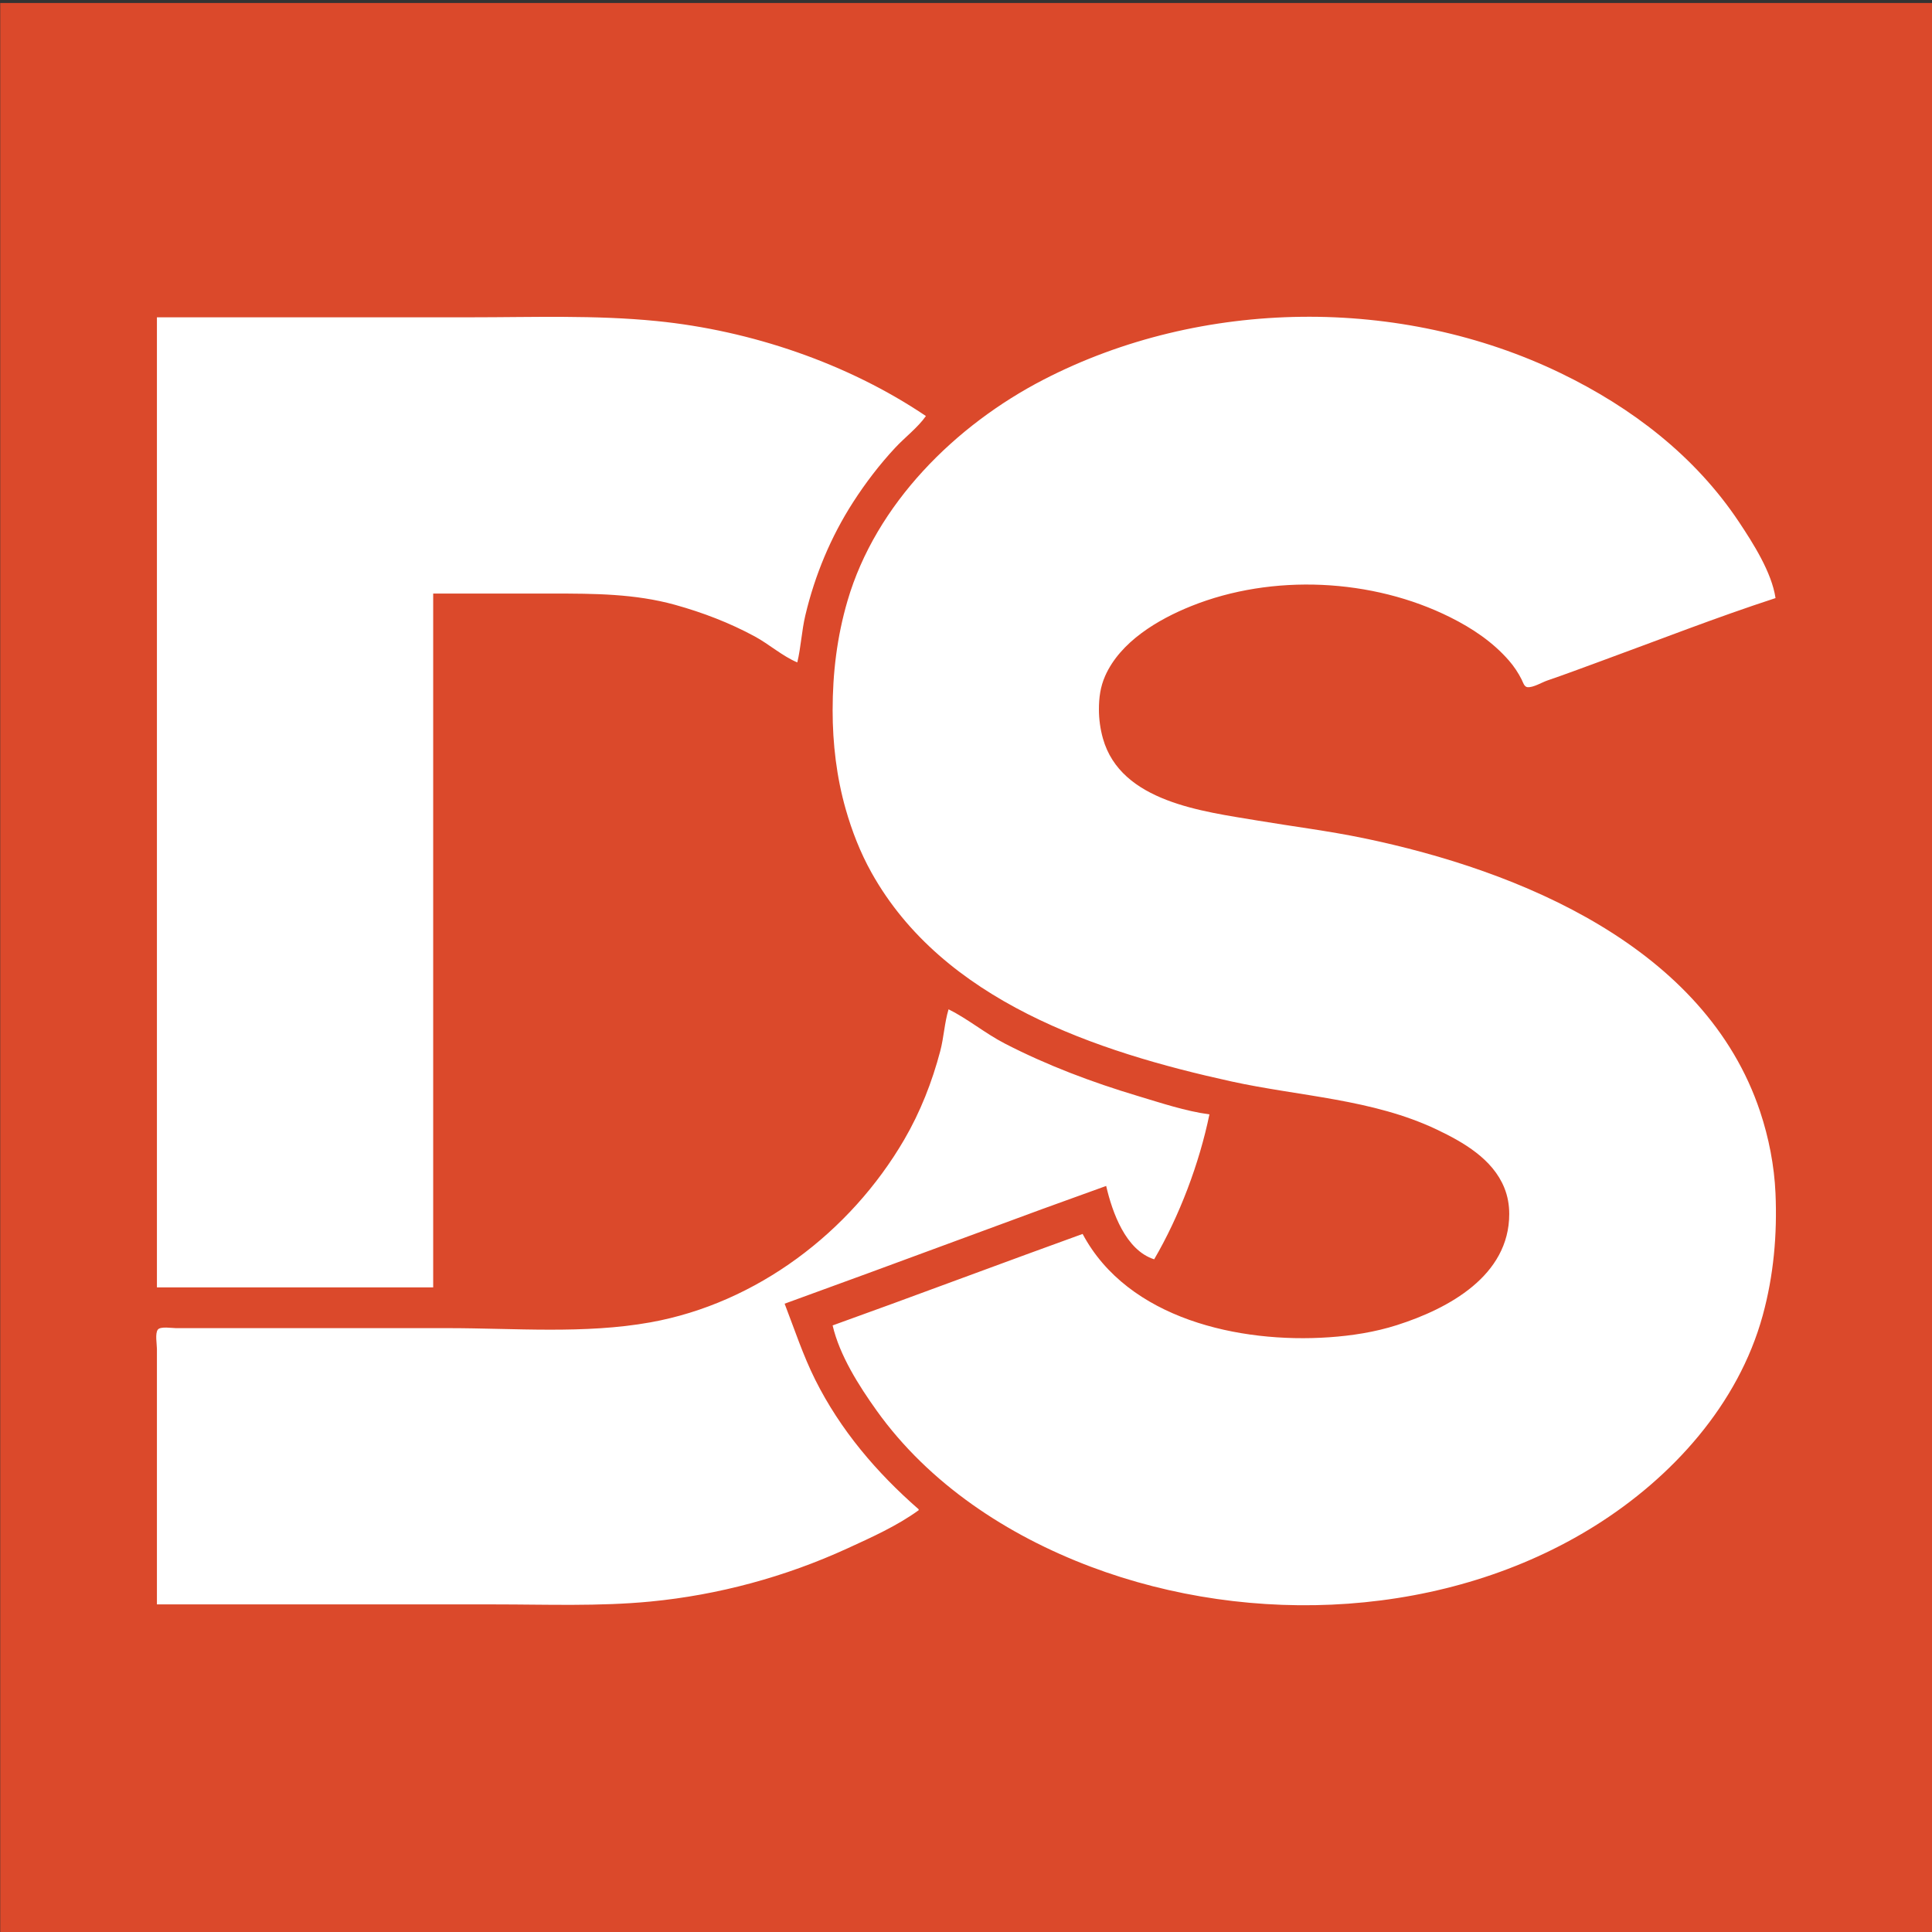 <?xml version="1.0" encoding="UTF-8" standalone="no"?>
<!-- Created with Inkscape (http://www.inkscape.org/) -->

<svg
   version="1.1"
   id="svg925"
   width="682.56"
   height="682.56"
   viewBox="0 0 682.56 682.56"
   sodipodi:docname="DS-icon.svg"
   inkscape:version="1.1.2 (0a00cf5339, 2022-02-04)"
   xmlns:inkscape="http://www.inkscape.org/namespaces/inkscape"
   xmlns:sodipodi="http://sodipodi.sourceforge.net/DTD/sodipodi-0.dtd"
   xmlns="http://www.w3.org/2000/svg"
   xmlns:svg="http://www.w3.org/2000/svg">
  <rect x="0" y="0" width="682.56" height="682.56" fill="#333333" stroke="none"/>
  <defs
     id="defs929" />
  <sodipodi:namedview
     id="namedview927"
     pagecolor="#ffffff"
     bordercolor="#666666"
     borderopacity="1.0"
     inkscape:pageshadow="2"
     inkscape:pageopacity="0.0"
     inkscape:pagecheckerboard="0"
     showgrid="false"
     showguides="false"
     inkscape:zoom="1.0651078"
     inkscape:cx="194.34652"
     inkscape:cy="340.34113"
     inkscape:window-width="1920"
     inkscape:window-height="1030"
     inkscape:window-x="1920"
     inkscape:window-y="386"
     inkscape:window-maximized="1"
     inkscape:current-layer="layer5" />
  <g
     inkscape:groupmode="layer"
     id="layer5"
     inkscape:label="background">
    <rect
       style="fill:#ffffff"
       id="rect1480"
       width="681.2"
       height="679.924"
       x="1.581"
       y="1.855" />
  </g>
  <g
     inkscape:groupmode="layer"
     inkscape:label="Image"
     id="g931"
     style="display:inline">
    <path
       style="fill:#db492b;stroke:none;stroke-width:0.32"
       d="M 0.08,1.061 V 683.621 H 682.64 V 1.061 H 0.08 M 327.12,146.981 c -2.883,4.094 -7.412,7.508 -10.852,11.2 -5.496,5.901 -10.482,12.423 -14.847,19.2 -7.896,12.259 -13.539,25.824 -16.899,40 -1.299,5.48 -1.547,11.199 -2.843,16.64 -5.25,-2.208 -9.982,-6.445 -15.04,-9.181 -8.933,-4.832 -18.388,-8.447 -28.16,-11.163 -14.14,-3.931 -28.66,-3.976 -43.2,-3.976 h -42.24 v 245.12 H 55.44 v -342.72 H 166.16 c 21.954,0 44.079,-0.851 65.92,1.334 33.145,3.316 67.351,14.882 95.04,33.546 m 300.16,64.32 c -20.877,6.804 -41.459,14.875 -62.08,22.417 -6.173,2.258 -12.339,4.582 -18.56,6.704 -1.942,0.663 -4.938,2.533 -6.998,2.352 -1.165,-0.102 -1.603,-1.797 -2.042,-2.673 -1.21,-2.415 -2.72,-4.681 -4.493,-6.72 -5.725,-6.584 -12.96,-11.408 -20.707,-15.281 -27.565,-13.783 -62.918,-15.46 -91.52,-3.983 -11.792,4.732 -25.094,12.606 -30.445,24.704 -1.693,3.832 -2.198,7.692 -2.195,11.84 0,3.416 0.49,6.948 1.418,10.24 6.33,22.438 35.27,25.749 54.582,28.988 12.48,2.093 25.04,3.646 37.44,6.213 55.363,11.464 120.762,38.447 140.16,96.639 3.062,9.187 5.005,19.114 5.427,28.8 0.64,14.602 -0.65,29.091 -4.515,43.2 -8.621,31.446 -31.99,57.222 -59.152,74.256 -52.141,32.704 -121.286,35.997 -178.24,14.518 -29.469,-11.11 -57.162,-29.296 -75.655,-55.174 -6.236,-8.726 -13.096,-19.498 -15.545,-30.08 l 21.12,-7.664 47.04,-17.312 20.16,-7.344 c 16.038,30.086 55.446,38.685 87.04,36.509 8.09,-0.557 16.25,-1.824 24,-4.298 18.33,-5.853 39.68,-17.472 39.68,-39.251 0,-3.213 -0.534,-6.288 -1.744,-9.28 -4.115,-10.157 -14.438,-16.083 -23.856,-20.563 -22.736,-10.81 -48.422,-11.693 -72.64,-17.011 -47.622,-10.461 -101.782,-28.429 -127.084,-73.786 -3.946,-7.073 -6.884,-14.624 -9.101,-22.4 -3.221,-11.298 -4.615,-23.163 -4.615,-34.88 0,-13.211 1.537,-26.006 5.256,-38.72 10.027,-34.279 38.175,-62.093 69.304,-78.163 55.738,-28.772 126.141,-29.612 182.72,-2.24 25.03,12.11 47.411,29.236 62.934,52.563 4.998,7.513 11.565,17.801 12.906,26.88 m -200,182.4 c -3.584,17.37 -10.579,35.882 -19.52,51.2 -10.102,-3.226 -14.816,-16.656 -16.96,-25.92 l -22.4,8.099 -61.44,22.637 -29.76,10.864 c 3.48,9.021 6.484,18.211 10.819,26.88 8.883,17.766 21.666,32.765 36.541,45.76 v 0.32 c -7.615,5.533 -16.751,9.635 -25.28,13.539 -21.889,10.022 -45.468,16.406 -69.44,18.726 -18.228,1.763 -36.722,1.014 -55.04,1.014 H 55.44 v -71.68 -18.56 c 0,-1.629 -0.716,-5.526 0.329,-6.848 0.951,-1.2 4.989,-0.512 6.391,-0.512 h 18.88 77.12 c 23.614,0 48.371,2.147 71.68,-2.054 37.548,-6.774 70.537,-31.862 89.596,-64.506 5.706,-9.773 9.876,-20.435 12.756,-31.36 1.267,-4.813 1.491,-9.99 2.928,-14.72 6.864,3.414 12.97,8.531 19.84,12.077 15.03,7.757 30.854,13.699 47.04,18.554 8.182,2.454 16.797,5.347 25.28,6.49 z"
       id="path1285" />
  </g>
</svg>
